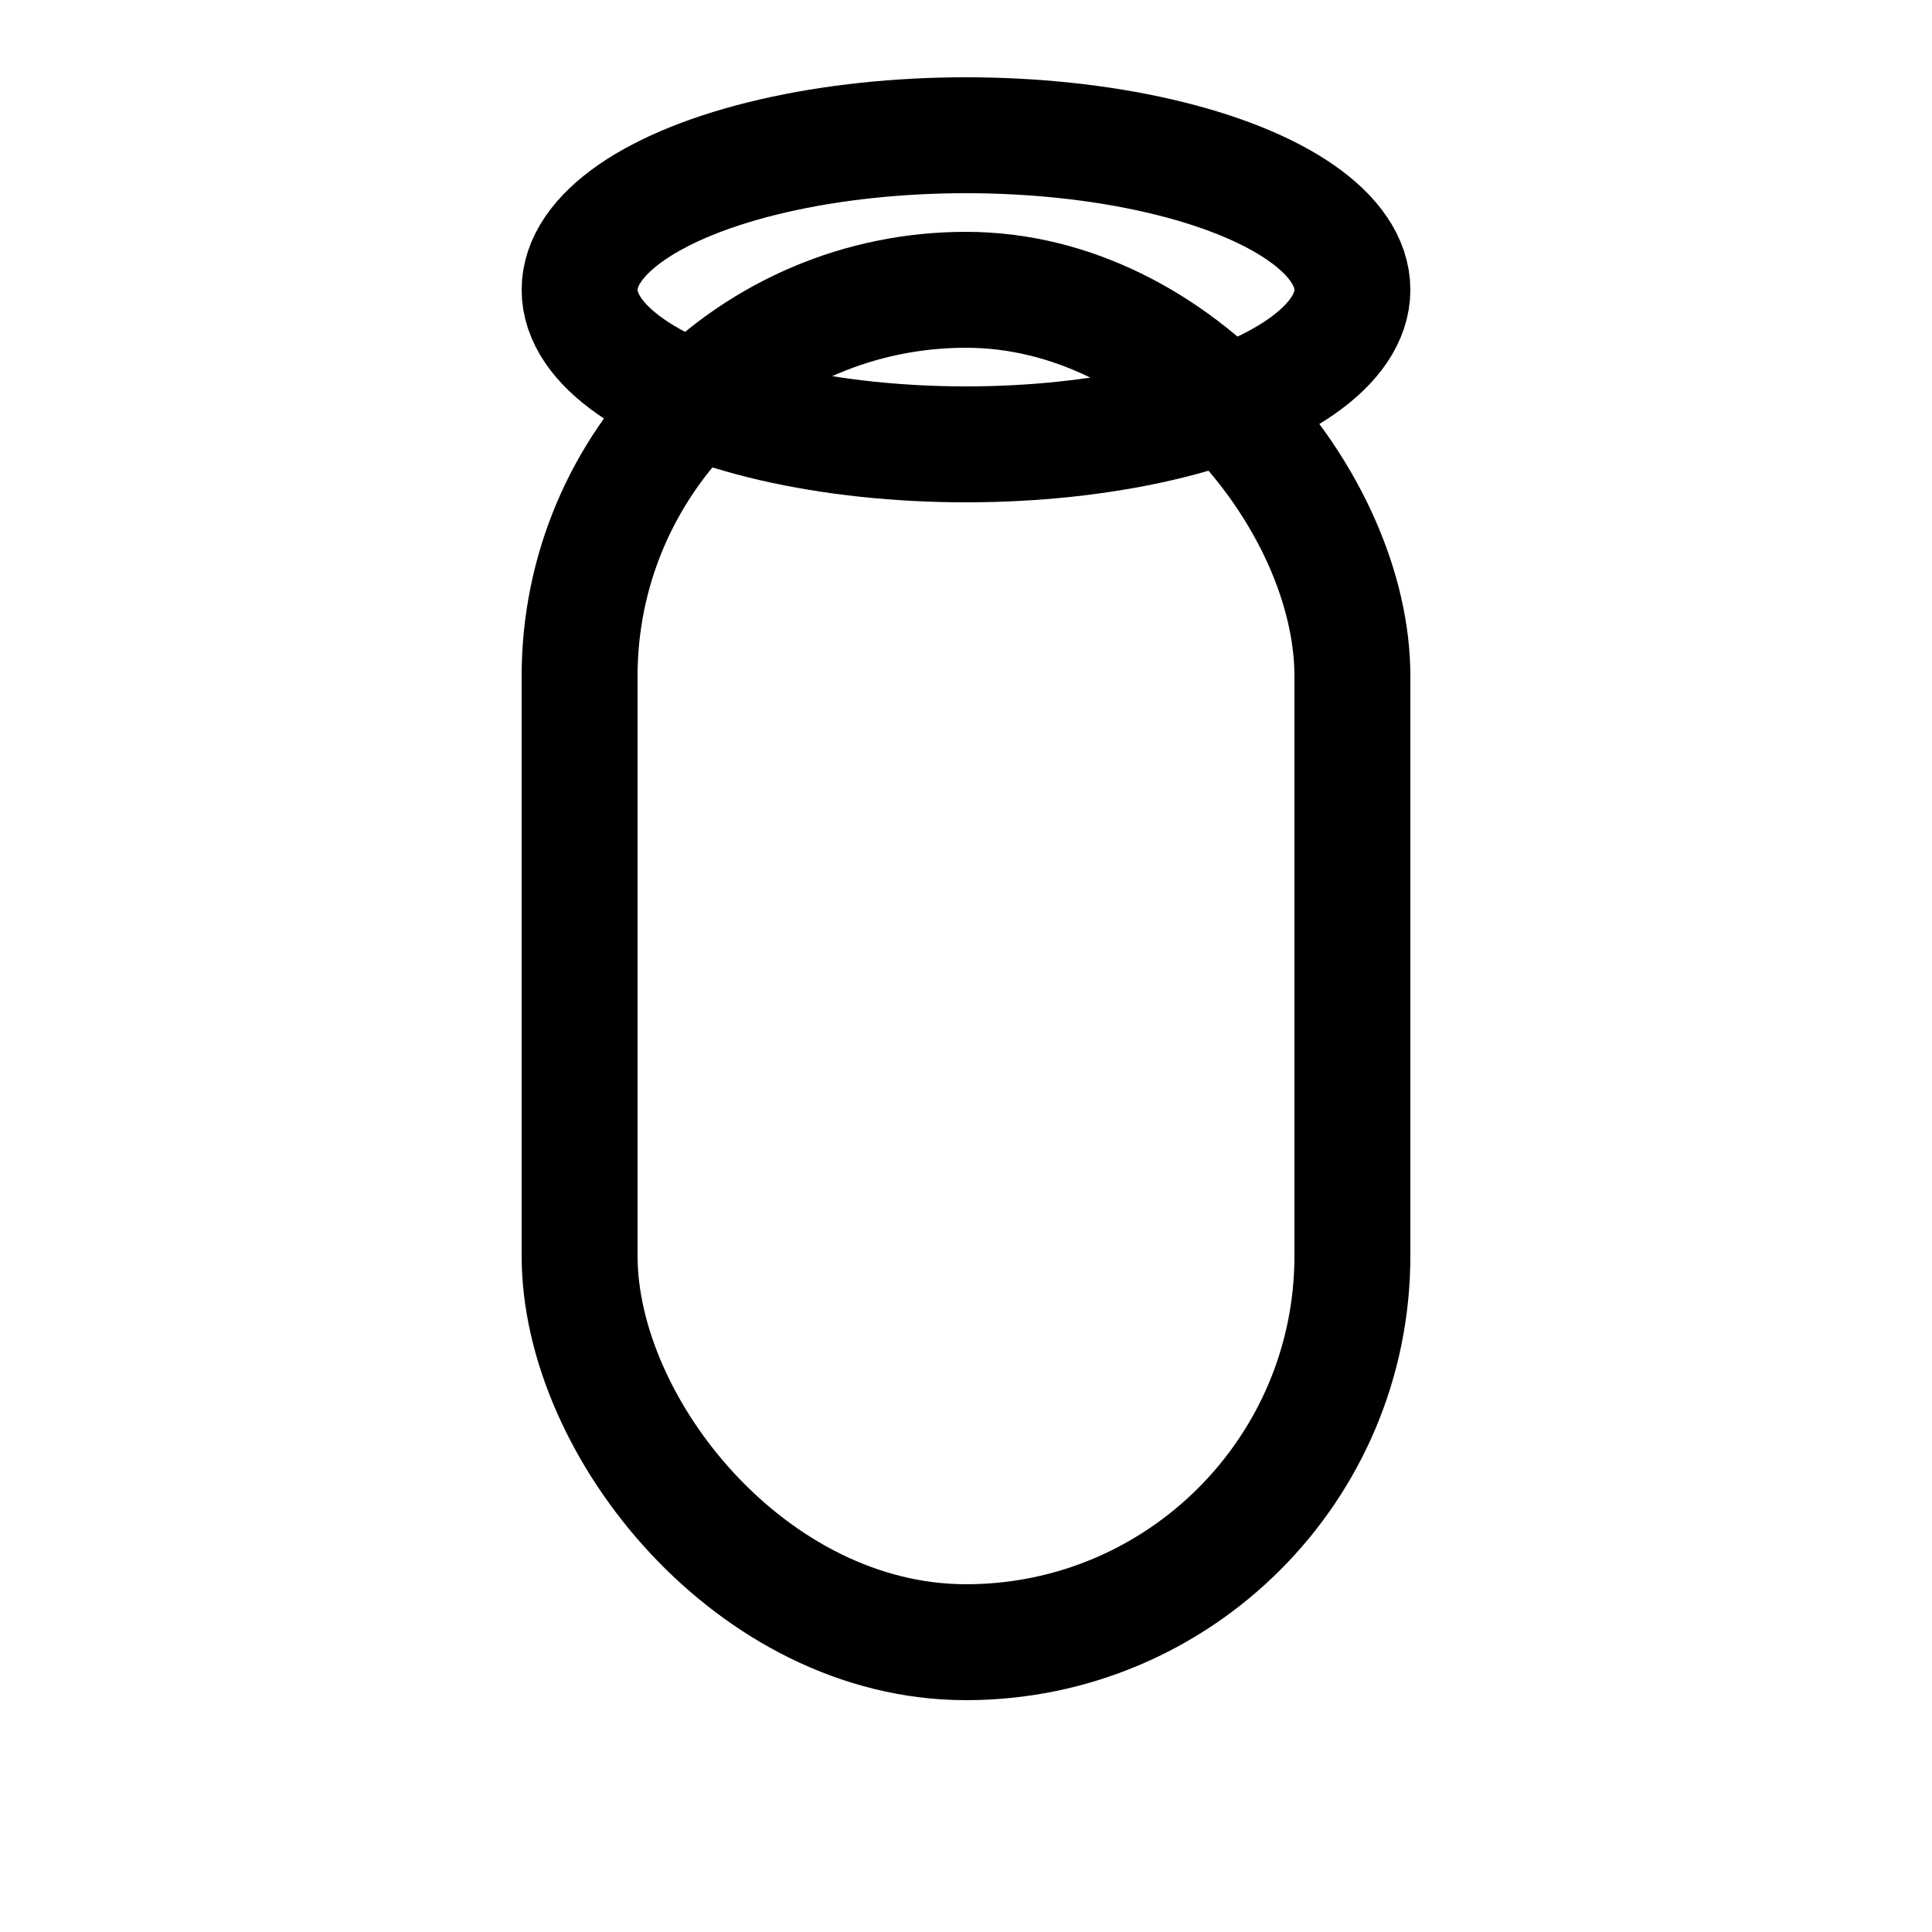 <?xml version="1.0" encoding="UTF-8"?>
<svg xmlns="http://www.w3.org/2000/svg" width="16" height="16" viewBox="0 0 100 100">
  <rect x="30" y="15" width="40" height="70" rx="20" ry="20" stroke="black" stroke-width="6" fill="none"></rect>
  <ellipse cx="50" cy="15" rx="20" ry="8" stroke="black" stroke-width="6" fill="none"></ellipse>
</svg>
